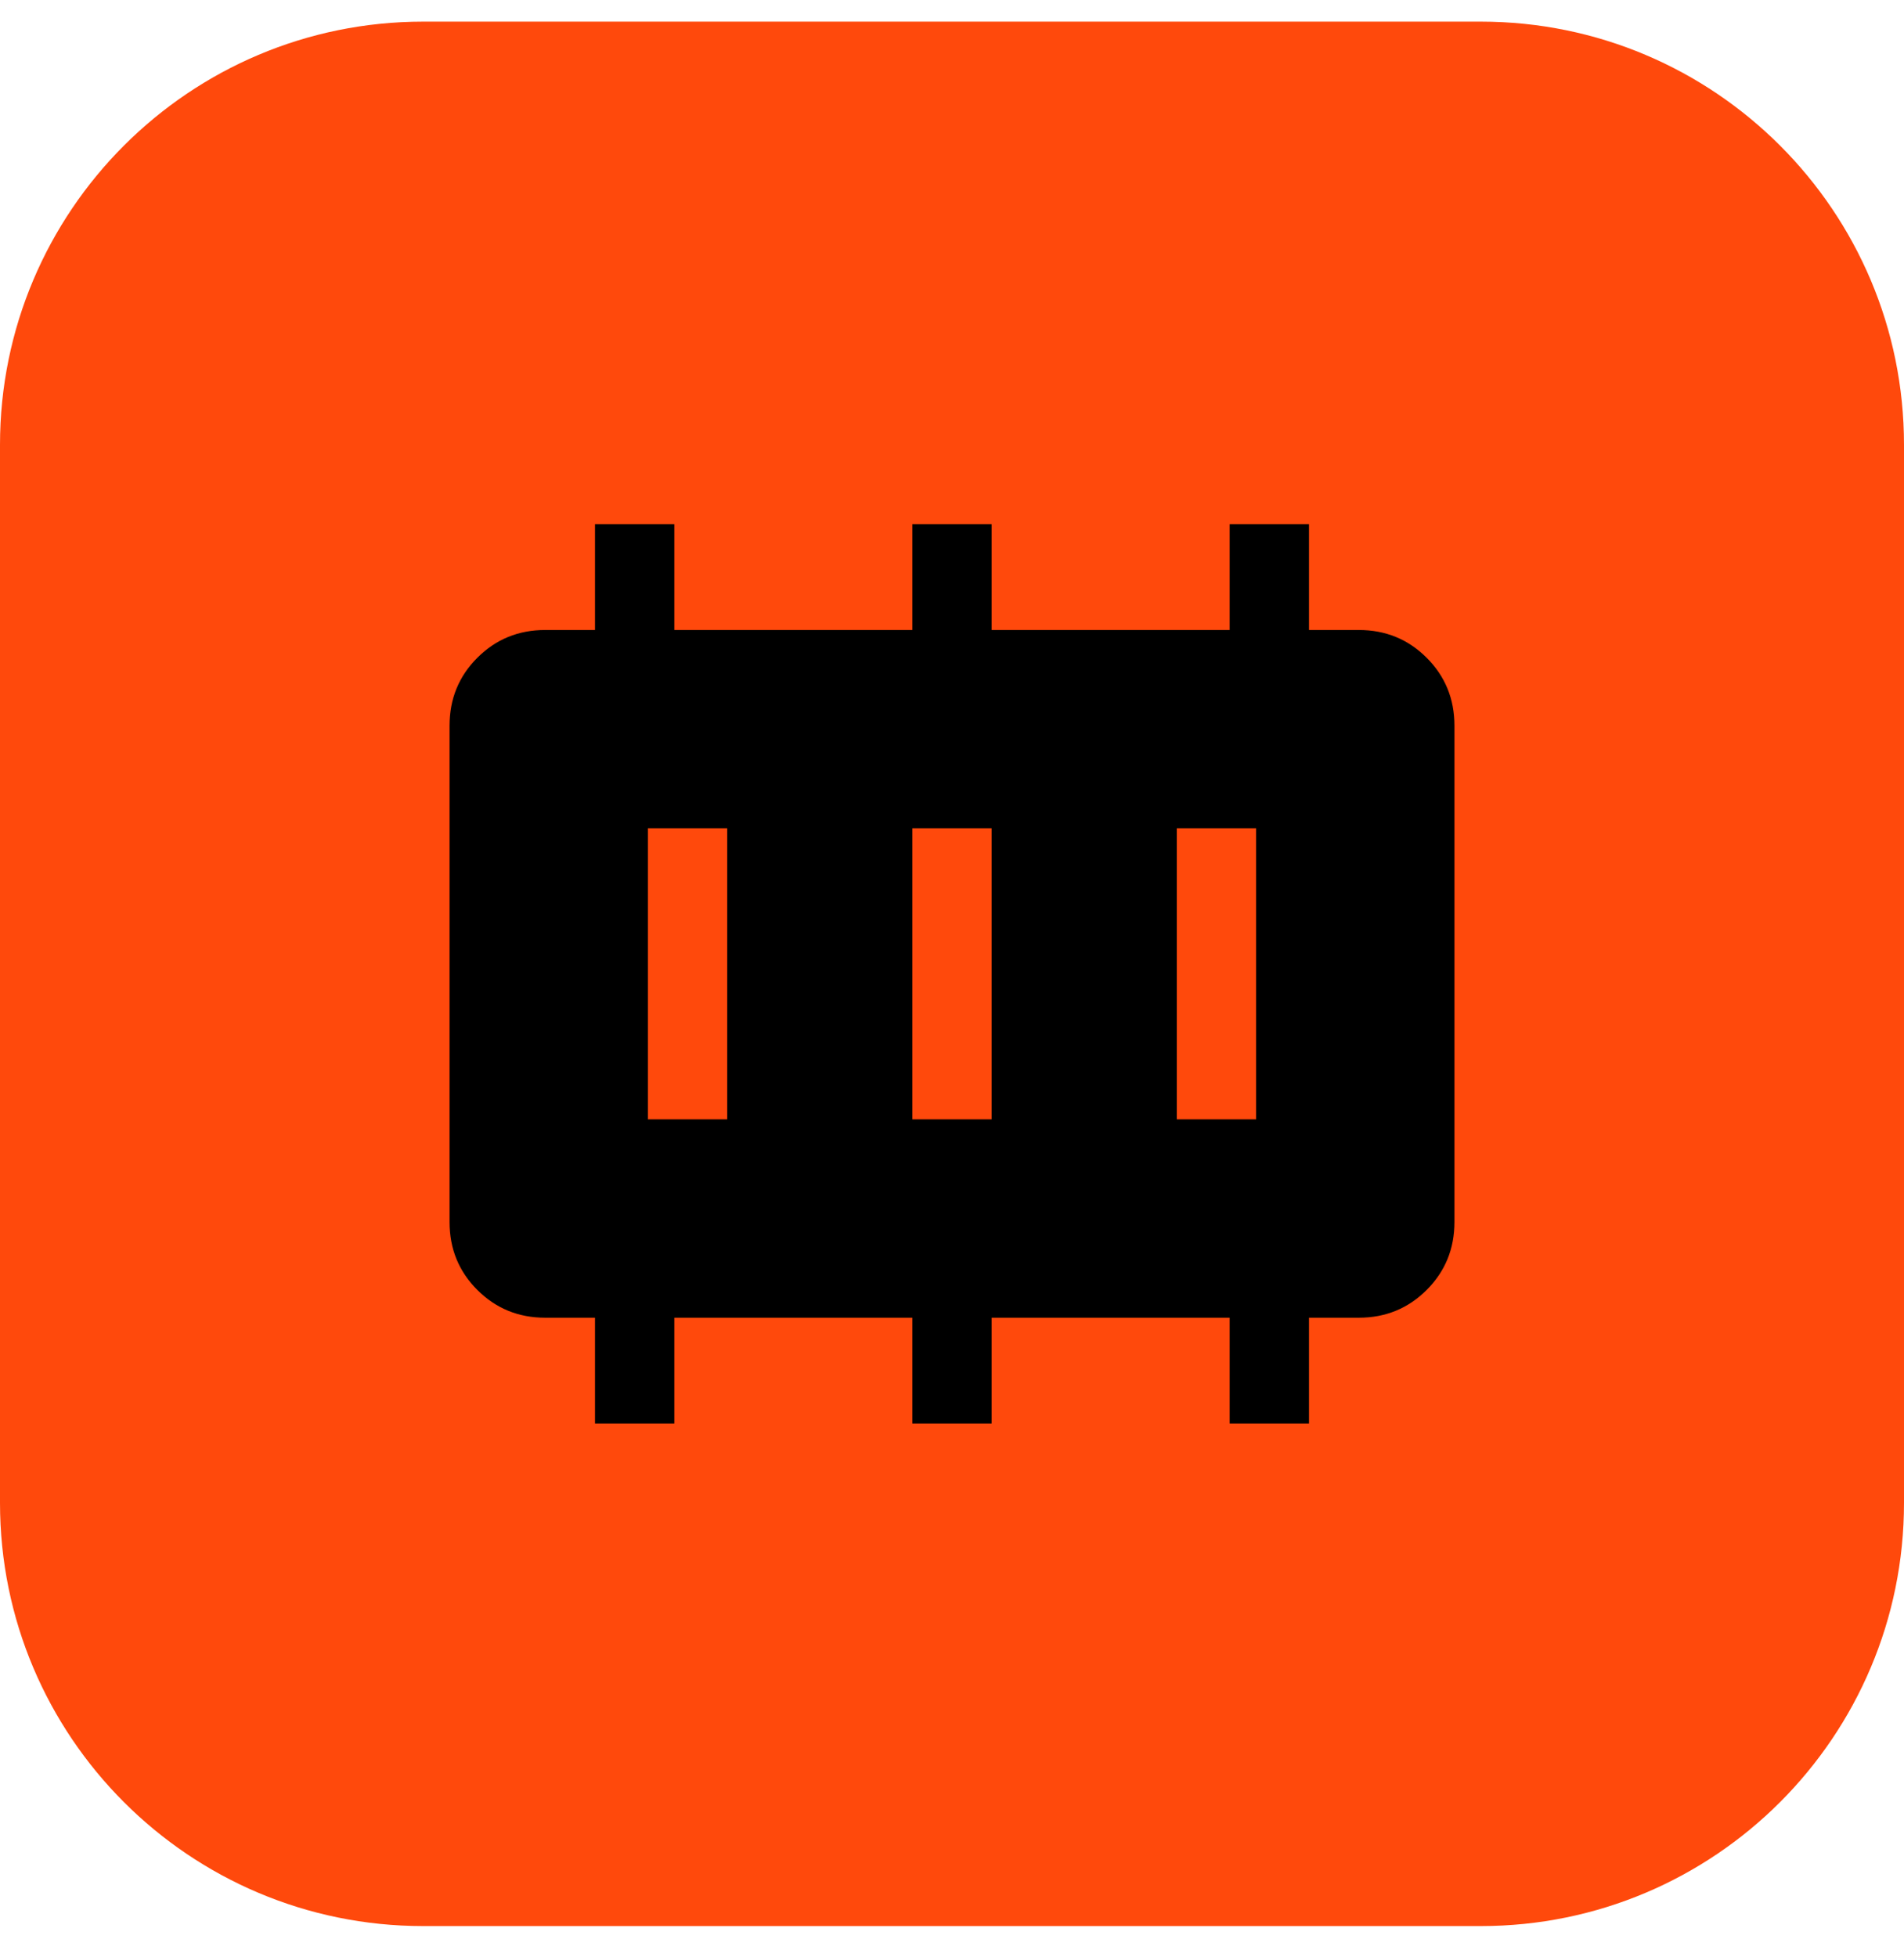 <svg width="36" height="37" viewBox="0 0 36 37" fill="none" xmlns="http://www.w3.org/2000/svg">
<path d="M0 8.409C0 3.991 3.582 0.409 8 0.409H28C32.418 0.409 36 3.991 36 8.409V28.409C36 32.828 32.418 36.409 28 36.409H8C3.582 36.409 0 32.828 0 28.409V8.409Z" fill="#FF490C"/>
<mask id="mask0_737_149" style="mask-type:alpha" maskUnits="userSpaceOnUse" x="6" y="6" width="24" height="25">
<rect x="6" y="6.409" width="24" height="24" fill="#D9D9D9"/>
</mask>
<g mask="url(#mask0_737_149)">
<path d="M12.25 21.159H13.75V15.659H12.25V21.159ZM17.25 21.159H18.75V15.659H17.25V21.159ZM22.25 21.159H23.75V15.659H22.25V21.159ZM11.25 26.909V24.909H10.308C9.803 24.909 9.375 24.734 9.025 24.384C8.675 24.034 8.5 23.607 8.5 23.101V13.717C8.5 13.212 8.675 12.784 9.025 12.434C9.375 12.084 9.803 11.909 10.308 11.909H11.25V9.909H12.75V11.909H17.25V9.909H18.75V11.909H23.25V9.909H24.75V11.909H25.692C26.197 11.909 26.625 12.084 26.975 12.434C27.325 12.784 27.5 13.212 27.5 13.717V23.101C27.5 23.607 27.325 24.034 26.975 24.384C26.625 24.734 26.197 24.909 25.692 24.909H24.75V26.909H23.25V24.909H18.75V26.909H17.25V24.909H12.75V26.909H11.25Z" fill="black"/>
</g>
</svg>
